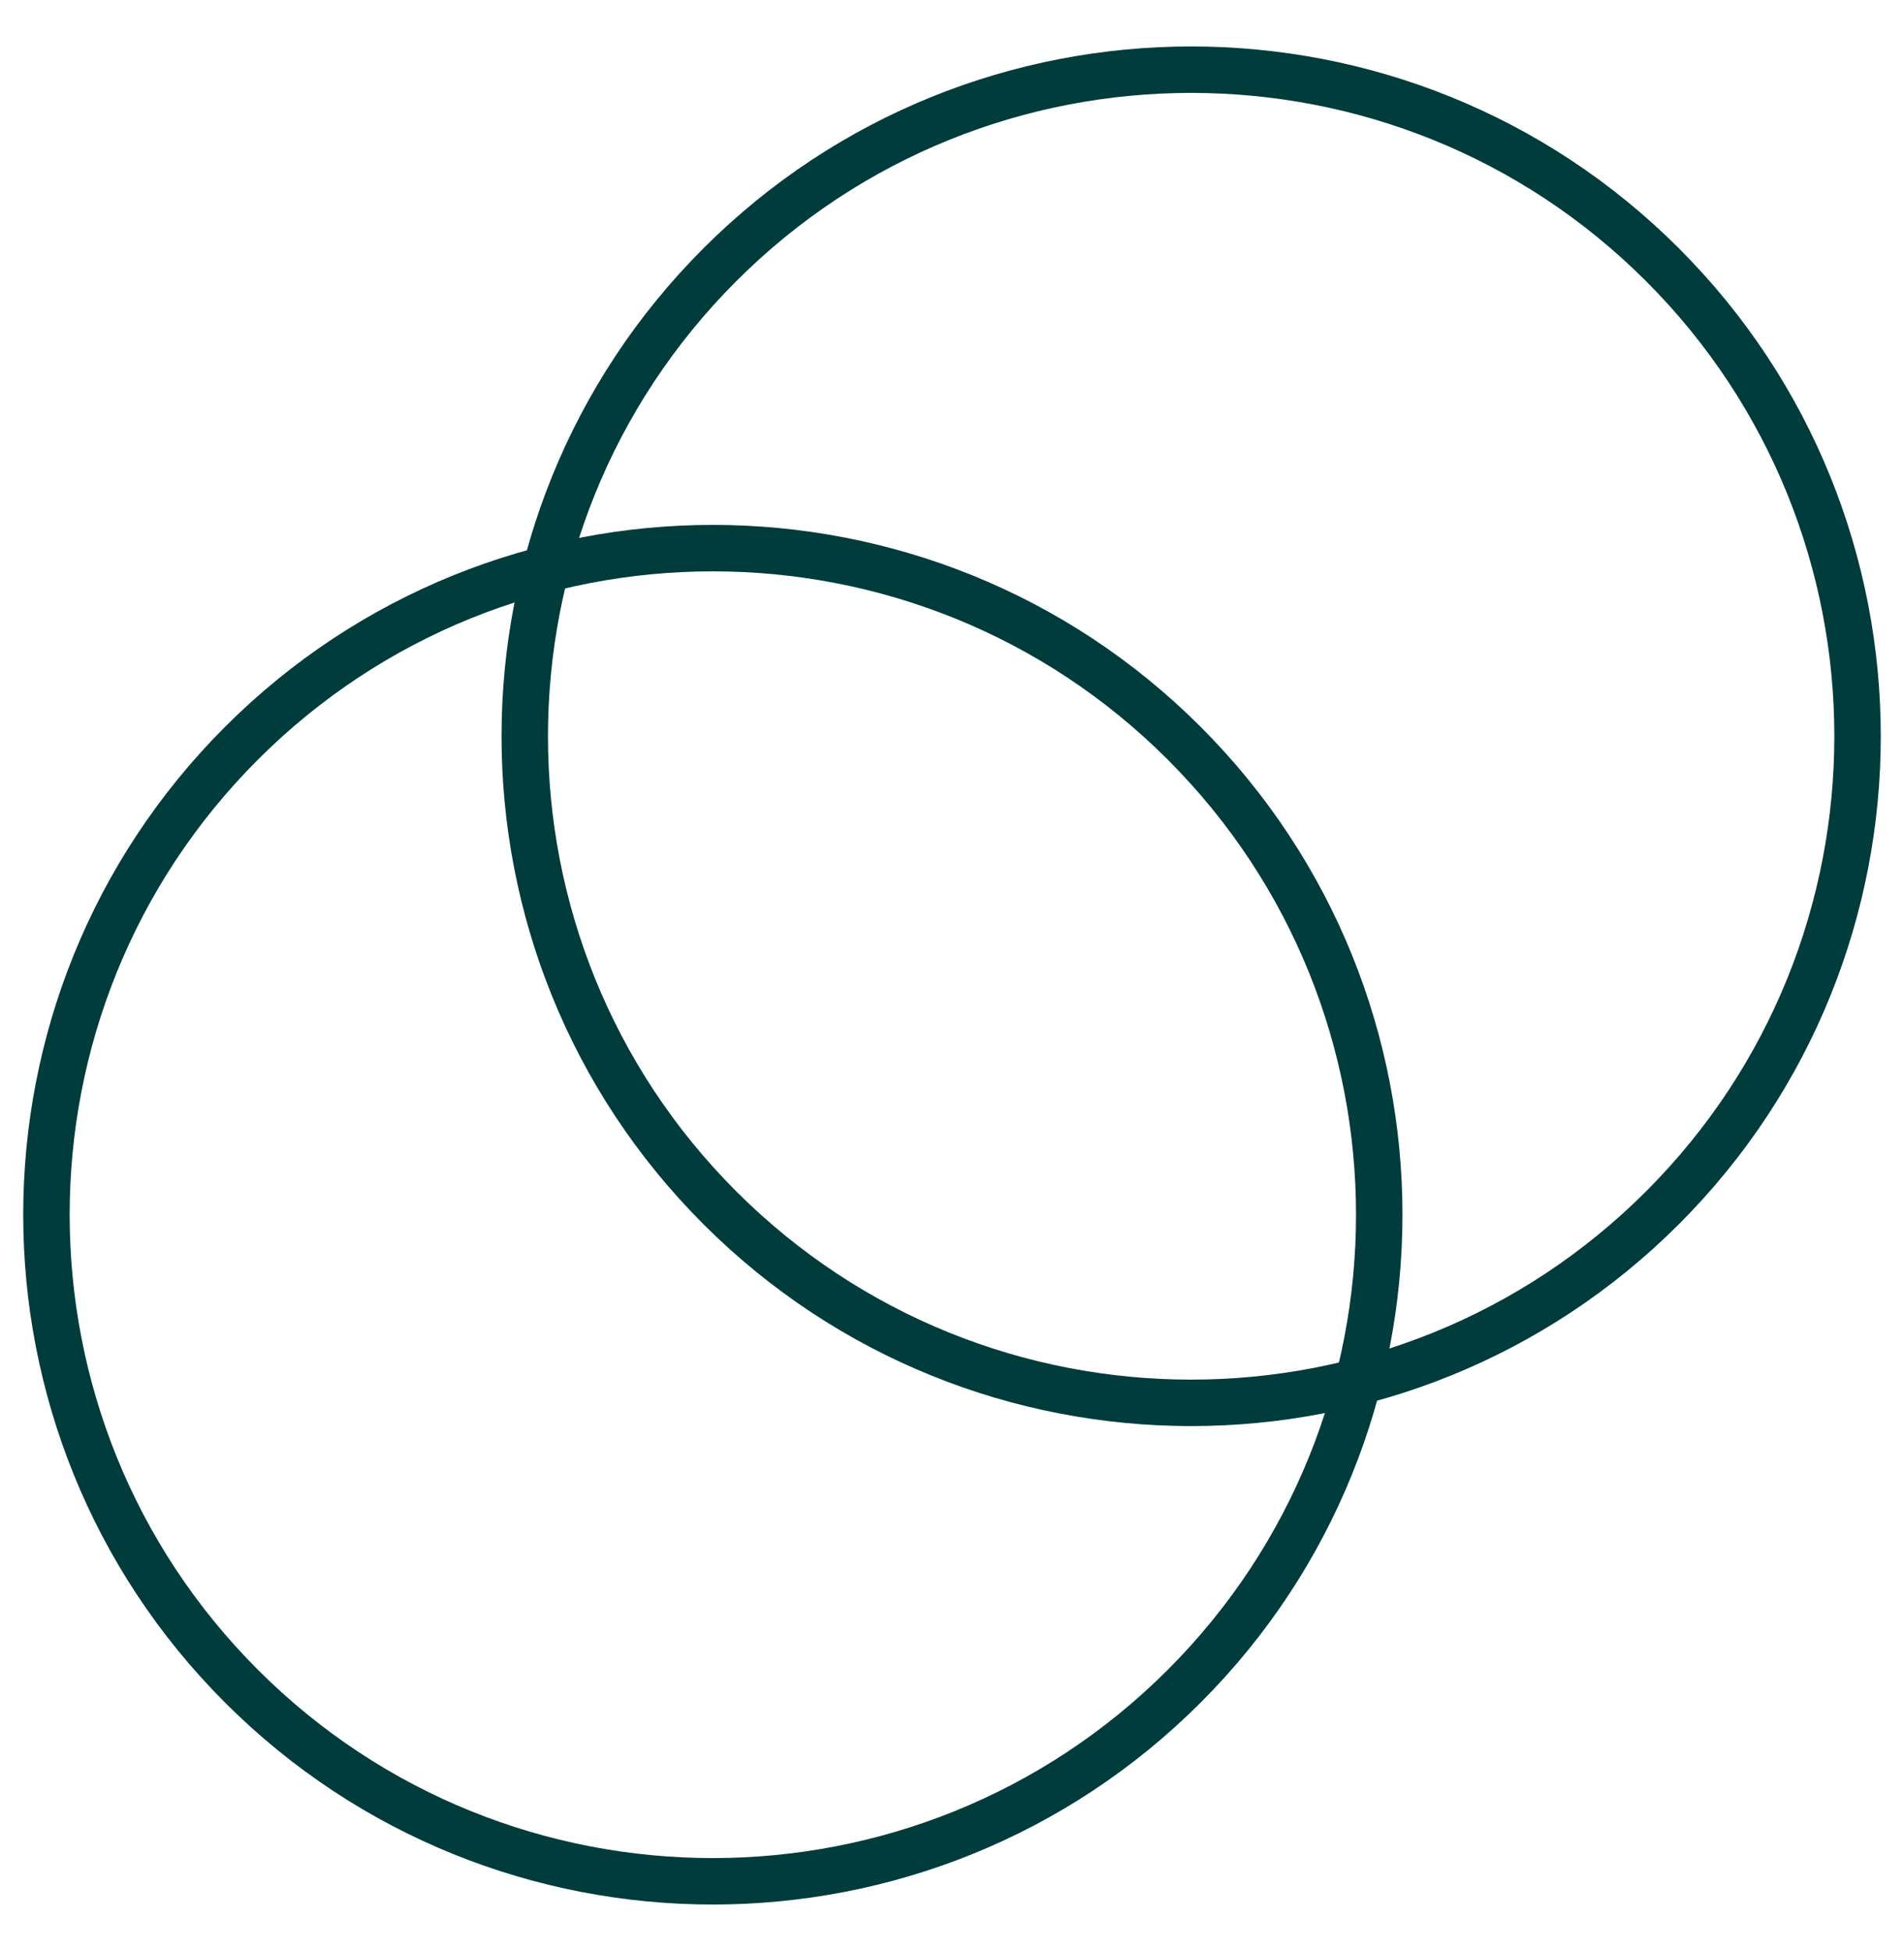 <?xml version="1.0" encoding="UTF-8"?>
<svg id="Layer_1" data-name="Layer 1" xmlns="http://www.w3.org/2000/svg" version="1.1" viewBox="0 0 41 42">
  <defs>
    <style>
      .cls-1 {
        fill: none;
        stroke: #003c3c;
        stroke-miterlimit: 10;
      }
    </style>
  </defs>
  <path class="cls-1" d="M25.5,36.3c5.6-5.6,5.6-14.7,0-20.3-5.6-5.6-14.7-5.6-20.3,0C-.4,21.6-.4,30.7,5.2,36.3c5.6,5.6,14.7,5.6,20.3,0Z"/>
  <path class="cls-1" d="M35.8,26c5.6-5.6,5.6-14.7,0-20.3C30.2.1,21.1.1,15.5,5.7c-5.6,5.6-5.6,14.7,0,20.3,5.6,5.6,14.7,5.6,20.3,0Z"/>
</svg>